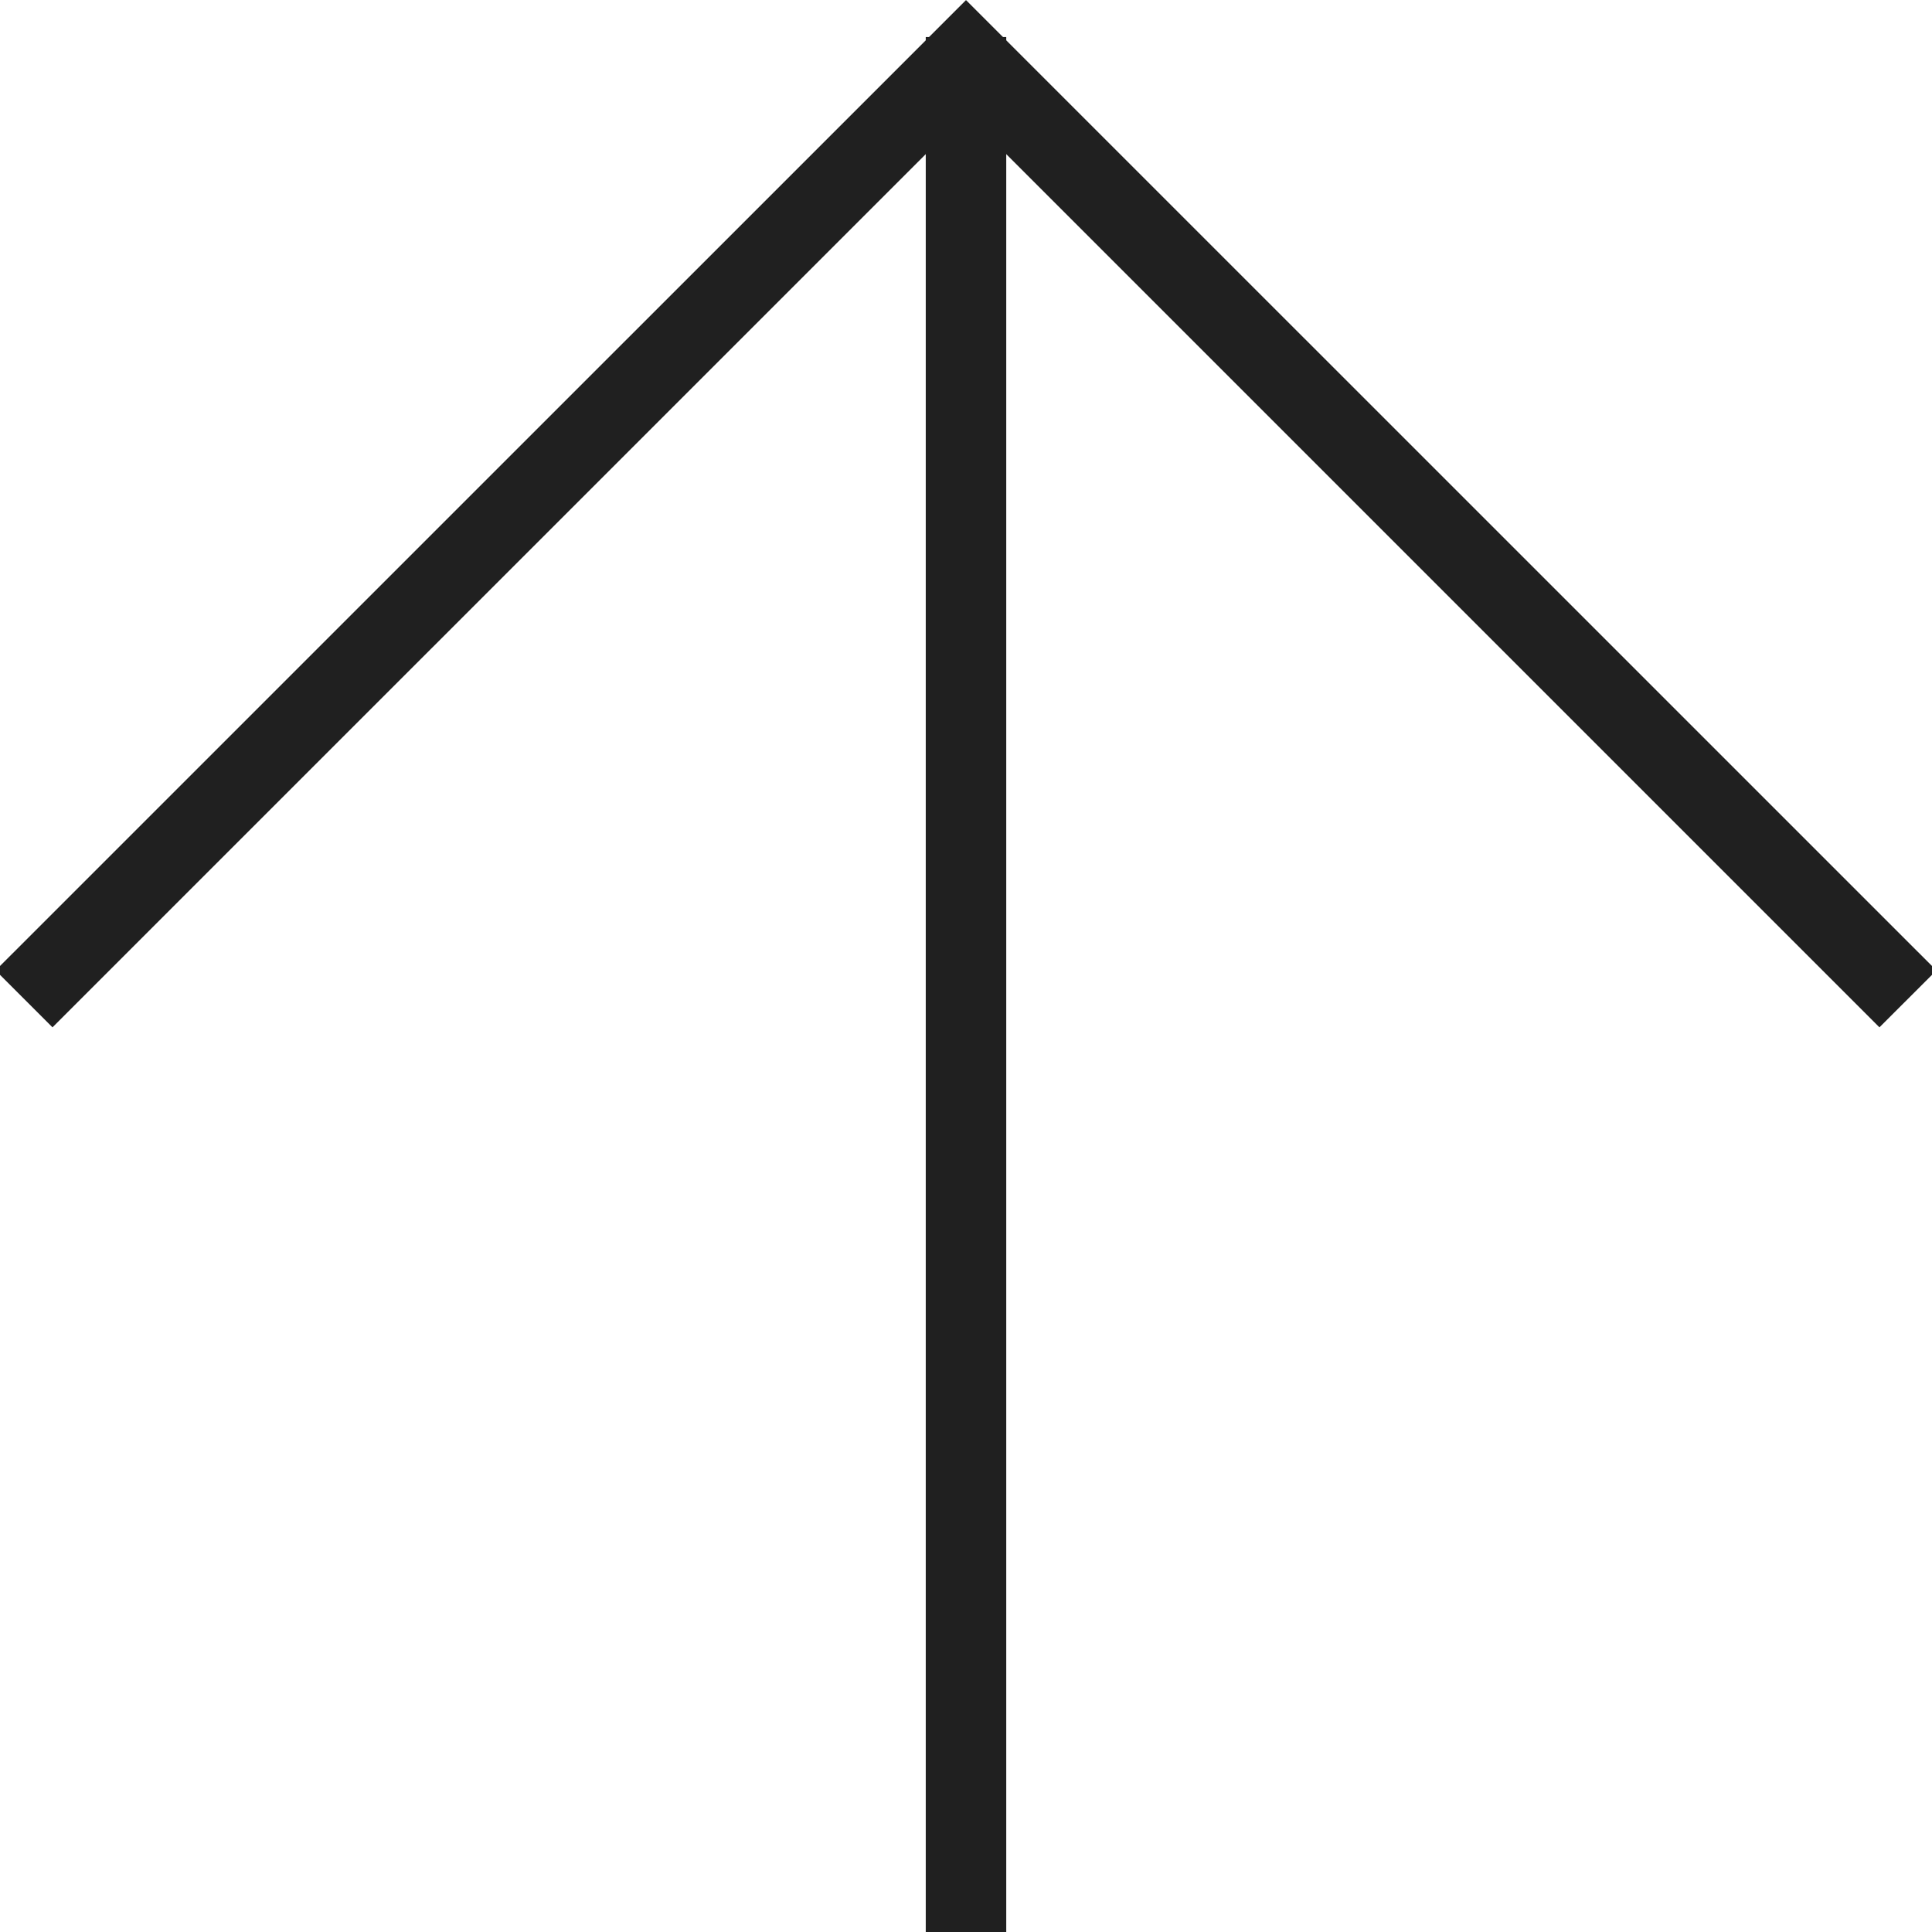 <svg width="24" height="24" viewBox="0 0 24 24" fill="none" xmlns="http://www.w3.org/2000/svg">
<g clip-path="url(#clip0_634_46675)">
<path d="M12 24L12 0.46" stroke="#202020"/>
<path d="M12 0.001L24.055 12.055L23.347 12.762L12 1.415L0.652 12.762L-0.055 12.055L12 0.001Z" fill="#202020"/>
</g>
<defs>
<clipPath id="clip0_634_46675">
<rect width="24" height="24" fill="white" transform="translate(0 24) rotate(-90)"/>
</clipPath>
</defs>
</svg>
